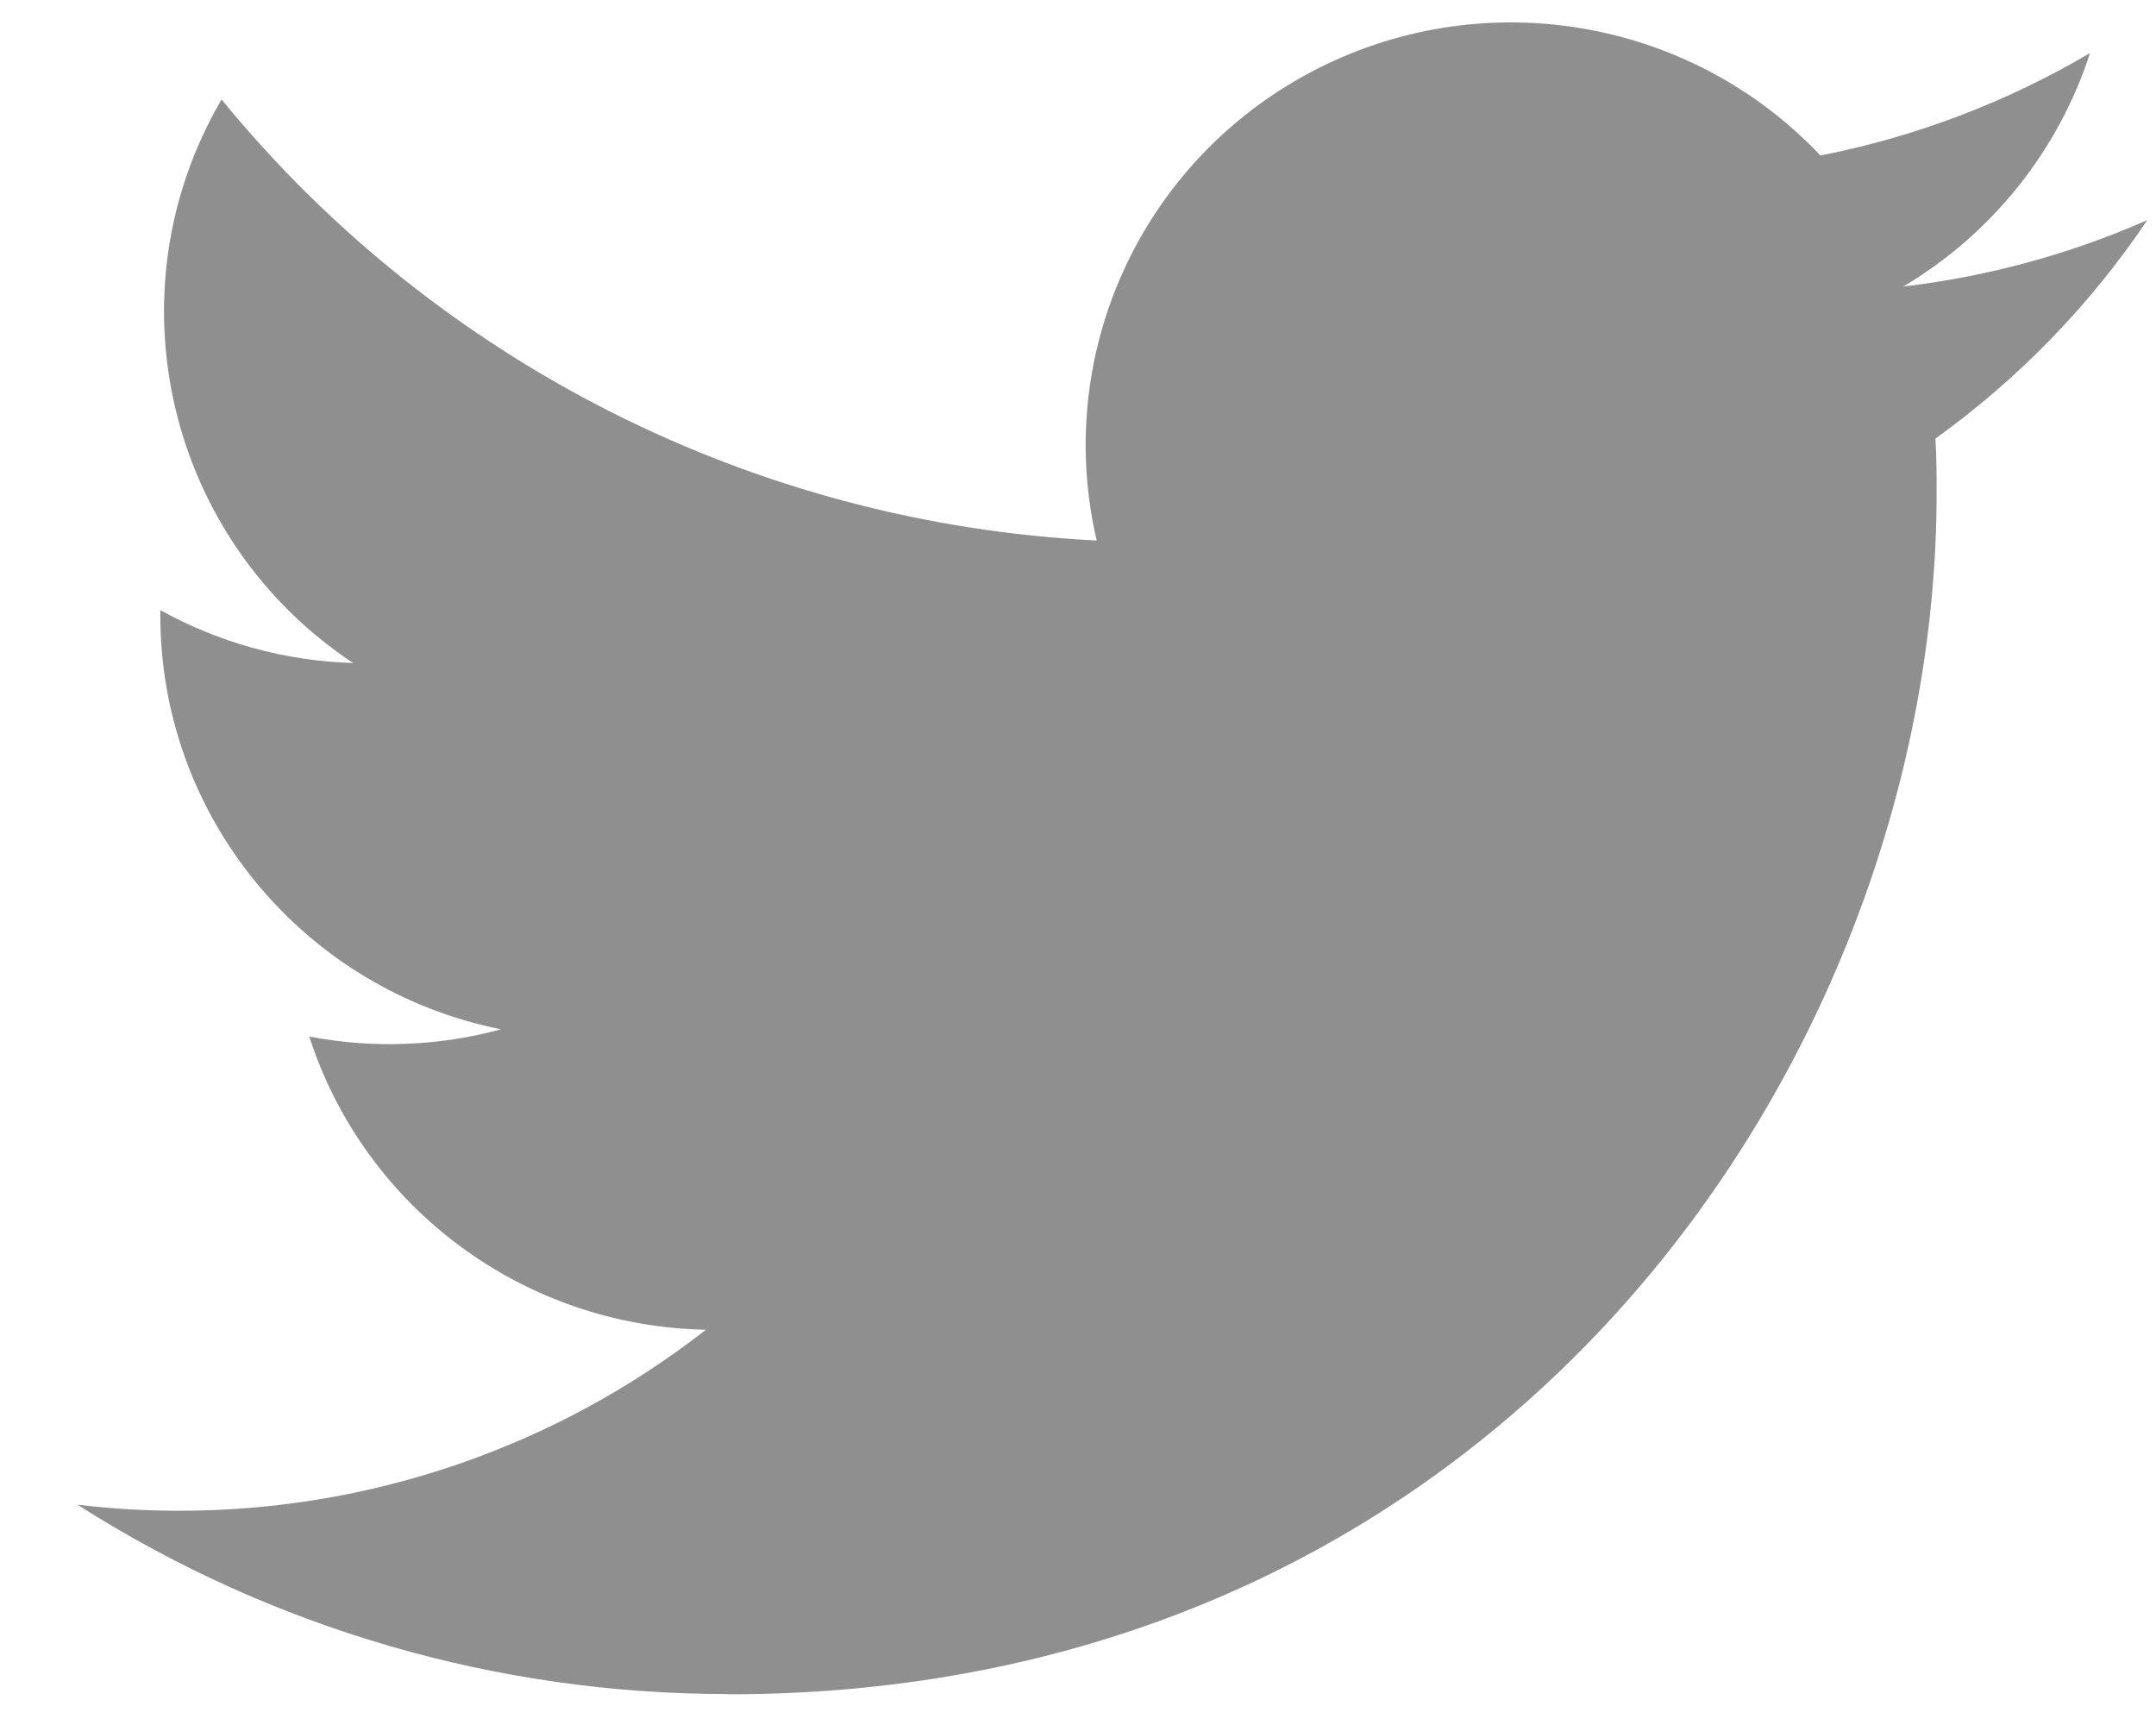<svg width="25" height="20" viewBox="0 0 25 20" fill="none" xmlns="http://www.w3.org/2000/svg">
<path d="M8.446 19.644C17.503 19.644 22.456 12.186 22.456 5.718C22.456 5.506 22.456 5.295 22.442 5.085C23.406 4.393 24.238 3.535 24.899 2.552C24 2.948 23.047 3.207 22.07 3.322C23.098 2.71 23.868 1.748 24.235 0.615C23.269 1.185 22.211 1.587 21.109 1.803C19.582 0.189 17.157 -0.205 15.193 0.84C13.228 1.885 12.213 4.109 12.717 6.267C8.758 6.069 5.069 4.211 2.569 1.153C1.262 3.389 1.93 6.25 4.094 7.687C3.31 7.664 2.543 7.453 1.859 7.074C1.859 7.094 1.859 7.115 1.859 7.136C1.859 9.466 3.512 11.473 5.809 11.934C5.084 12.131 4.324 12.159 3.586 12.018C4.231 14.012 6.079 15.378 8.186 15.417C6.442 16.779 4.288 17.519 2.071 17.516C1.679 17.516 1.288 17.492 0.899 17.446C3.15 18.882 5.771 19.644 8.446 19.641" fill="#8F8F8F"/>
</svg>
